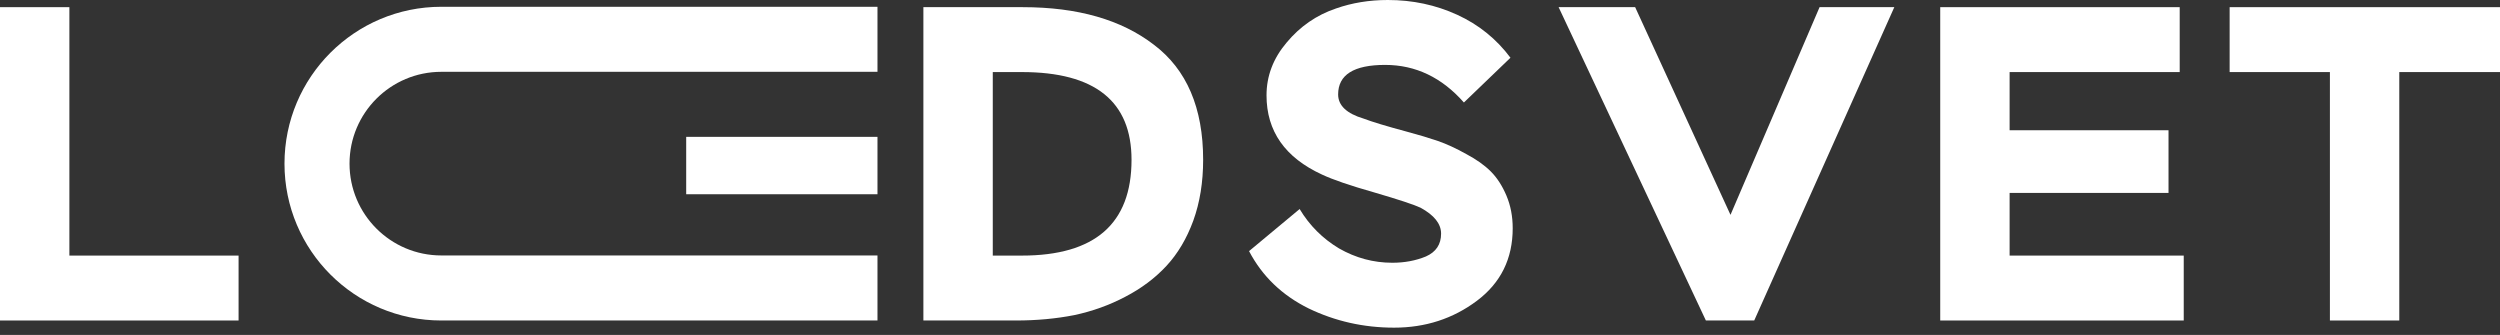 <?xml version="1.0" encoding="UTF-8"?> <svg xmlns="http://www.w3.org/2000/svg" width="209" height="28" viewBox="0 0 209 28" fill="none"><rect x="0" y="0" width="209" height="28" fill="#333333" stroke="none"/> <path d="M120.475 19.534C120.475 18.71 119.901 17.987 118.753 17.363C118.229 17.114 116.945 16.69 114.899 16.091C112.878 15.517 111.419 15.018 110.521 14.594C107.427 13.172 105.881 10.964 105.881 7.971C105.881 6.349 106.442 4.877 107.564 3.555C108.687 2.208 110.059 1.26 111.681 0.711C113.028 0.237 114.475 0 116.022 0C118.092 0 120.026 0.412 121.822 1.235C123.618 2.058 125.102 3.256 126.275 4.827L122.383 8.569C120.537 6.474 118.342 5.426 115.797 5.426C113.178 5.426 111.868 6.249 111.868 7.896C111.868 8.819 112.579 9.492 114.001 9.916C114.724 10.191 115.922 10.553 117.593 11.002C118.616 11.276 119.489 11.538 120.213 11.787C120.936 12.037 121.722 12.399 122.57 12.873C123.418 13.322 124.104 13.808 124.628 14.332C125.152 14.856 125.589 15.53 125.938 16.353C126.287 17.176 126.462 18.087 126.462 19.084C126.462 21.629 125.464 23.65 123.468 25.147C121.472 26.643 119.165 27.392 116.545 27.392C114.001 27.392 111.618 26.855 109.398 25.783C107.178 24.685 105.519 23.088 104.421 20.993L108.65 17.475C109.473 18.848 110.571 19.945 111.943 20.768C113.34 21.567 114.824 21.966 116.396 21.966C117.419 21.966 118.354 21.791 119.202 21.442C120.05 21.068 120.475 20.432 120.475 19.534Z" fill="white"></path> <path d="M152.116 0.599H158.365L146.653 26.793H142.611L130.3 0.599H136.699L144.669 17.962L152.116 0.599Z" fill="white"></path> <path d="M182.56 26.793H162.203V0.599H182.223V6.025H168.003V10.889H181.288V16.128H168.003V21.367H182.56V26.793Z" fill="white"></path> <path d="M194.78 6.025H186.398V0.599H209V6.025H200.58V26.793H194.78V6.025Z" fill="white"></path> <path d="M84.941 26.793H77.195V0.599H85.503C90.093 0.599 93.748 1.646 96.467 3.742C99.211 5.813 100.583 9.018 100.583 13.359C100.583 15.23 100.309 16.927 99.76 18.448C99.211 19.945 98.463 21.205 97.515 22.228C96.567 23.25 95.419 24.111 94.072 24.81C92.75 25.508 91.328 26.02 89.806 26.344C88.284 26.643 86.663 26.793 84.941 26.793ZM85.428 6.025H82.996V21.367H85.428C91.54 21.367 94.596 18.698 94.596 13.359C94.596 8.469 91.54 6.025 85.428 6.025Z" fill="white"></path> <path d="M19.945 26.793H0V0.599H5.8V21.367H19.945V26.793Z" fill="white"></path> <path d="M57.366 11.441H73.357V16.239H57.366V11.441Z" fill="white"></path> <path d="M73.357 0.567H36.896C29.654 0.567 23.783 6.438 23.783 13.68C23.783 20.922 29.654 26.793 36.896 26.793H73.357V21.356H36.896C32.657 21.356 29.22 17.919 29.22 13.68C29.22 9.441 32.657 6.004 36.896 6.004H73.357V0.567Z" fill="white"></path> </svg> 